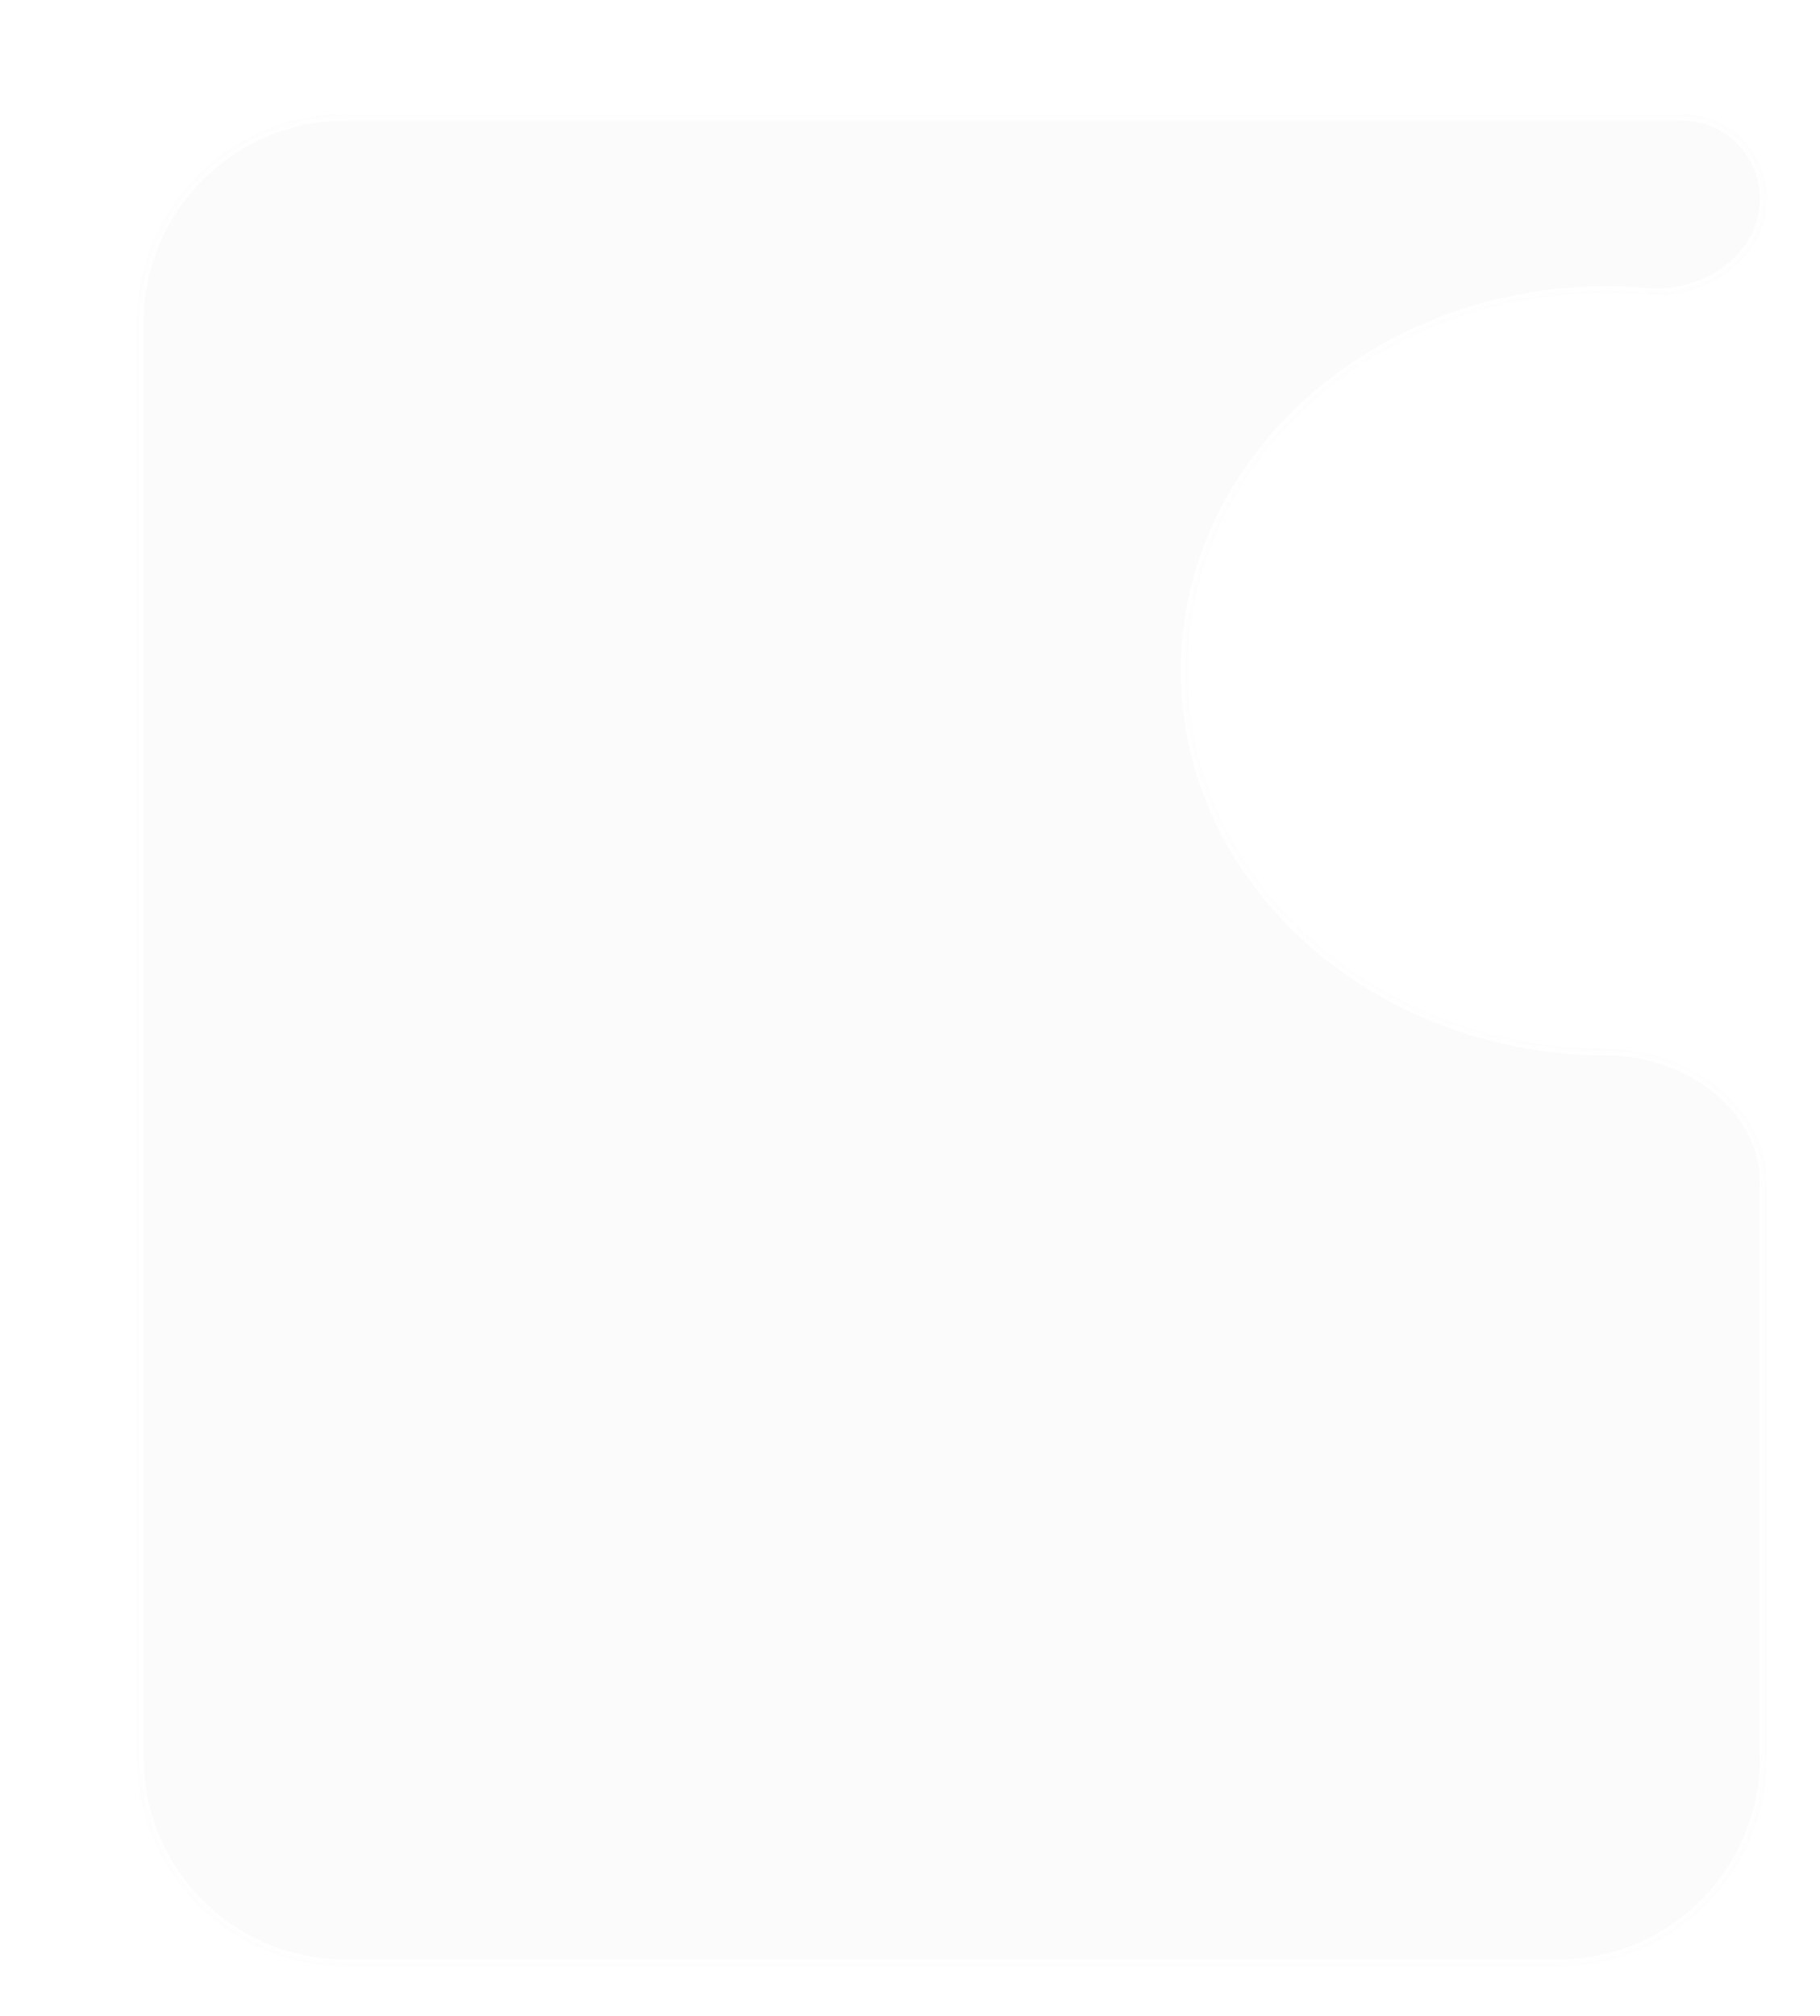 <?xml version="1.0" encoding="UTF-8"?> <svg xmlns="http://www.w3.org/2000/svg" width="279" height="309" viewBox="0 0 279 309" fill="none"><g filter="url(#filter0_d_10_66)"><mask id="path-1-inside-1_10_66" fill="white"><path fill-rule="evenodd" clip-rule="evenodd" d="M161.02 85.817C161.02 117.821 189.829 143.764 225.366 143.764V143.764C237.461 143.764 249.804 152.291 249.804 164.387L249.804 252.379C249.804 270.052 235.477 284.379 217.804 284.379L32.01 284.379C14.337 284.379 0.01 270.052 0.01 252.379L0.01 32.48C0.01 14.807 14.337 0.48 32.01 0.48L236.786 0.48C243.975 0.48 249.804 6.309 249.804 13.499V13.499C249.804 22.564 240.64 28.923 231.609 28.14C229.554 27.962 227.472 27.871 225.366 27.871C189.829 27.871 161.02 53.815 161.02 85.817Z"></path></mask><path fill-rule="evenodd" clip-rule="evenodd" d="M161.02 85.817C161.02 117.821 189.829 143.764 225.366 143.764V143.764C237.461 143.764 249.804 152.291 249.804 164.387L249.804 252.379C249.804 270.052 235.477 284.379 217.804 284.379L32.01 284.379C14.337 284.379 0.01 270.052 0.01 252.379L0.01 32.48C0.01 14.807 14.337 0.48 32.01 0.48L236.786 0.48C243.975 0.48 249.804 6.309 249.804 13.499V13.499C249.804 22.564 240.64 28.923 231.609 28.14C229.554 27.962 227.472 27.871 225.366 27.871C189.829 27.871 161.02 53.815 161.02 85.817Z" fill="#D9D9D9" fill-opacity="0.1" shape-rendering="crispEdges"></path><path d="M225.366 142.764C190.28 142.764 162.02 117.172 162.02 85.817L160.02 85.817C160.02 118.469 189.378 144.764 225.366 144.764L225.366 142.764ZM248.804 164.387L248.804 252.379L250.804 252.379L250.804 164.387L248.804 164.387ZM217.804 283.379L32.01 283.379L32.01 285.379L217.804 285.379L217.804 283.379ZM1.01 252.379L1.01 32.48L-0.99 32.48L-0.99 252.379L1.01 252.379ZM32.01 1.48L236.786 1.48L236.786 -0.52L32.01 -0.52L32.01 1.48ZM225.366 28.871C227.443 28.871 229.497 28.961 231.522 29.137L231.695 27.144C229.612 26.963 227.501 26.871 225.366 26.871L225.366 28.871ZM162.02 85.817C162.02 54.463 190.28 28.871 225.366 28.871L225.366 26.871C189.378 26.871 160.02 53.166 160.02 85.817L162.02 85.817ZM248.804 13.499C248.804 21.812 240.321 27.892 231.695 27.144L231.522 29.137C240.959 29.955 250.804 23.316 250.804 13.499L248.804 13.499ZM236.786 1.48C243.423 1.48 248.804 6.861 248.804 13.499L250.804 13.499C250.804 5.757 244.528 -0.52 236.786 -0.52L236.786 1.48ZM1.01 32.48C1.01 15.36 14.889 1.48 32.01 1.48L32.01 -0.52C13.785 -0.52 -0.99 14.255 -0.99 32.48L1.01 32.48ZM32.01 283.379C14.889 283.379 1.01 269.499 1.01 252.379L-0.99 252.379C-0.99 270.604 13.785 285.379 32.01 285.379L32.01 283.379ZM248.804 252.379C248.804 269.499 234.925 283.379 217.804 283.379L217.804 285.379C236.029 285.379 250.804 270.604 250.804 252.379L248.804 252.379ZM225.366 144.764C231.191 144.764 237.081 146.822 241.5 150.323C245.911 153.819 248.804 158.706 248.804 164.387L250.804 164.387C250.804 157.972 247.526 152.547 242.742 148.756C237.965 144.97 231.636 142.764 225.366 142.764L225.366 144.764Z" fill="white" mask="url(#path-1-inside-1_10_66)"></path></g><defs><filter id="filter0_d_10_66" x="0.01" y="0.48" width="278.094" height="308.198" filterUnits="userSpaceOnUse" color-interpolation-filters="sRGB"><feFlood flood-opacity="0" result="BackgroundImageFix"></feFlood><feColorMatrix in="SourceAlpha" type="matrix" values="0 0 0 0 0 0 0 0 0 0 0 0 0 0 0 0 0 0 127 0" result="hardAlpha"></feColorMatrix><feOffset dx="21" dy="17"></feOffset><feGaussianBlur stdDeviation="3.65"></feGaussianBlur><feComposite in2="hardAlpha" operator="out"></feComposite><feColorMatrix type="matrix" values="0 0 0 0 0 0 0 0 0 0 0 0 0 0 0 0 0 0 0.25 0"></feColorMatrix><feBlend mode="normal" in2="BackgroundImageFix" result="effect1_dropShadow_10_66"></feBlend><feBlend mode="normal" in="SourceGraphic" in2="effect1_dropShadow_10_66" result="shape"></feBlend></filter></defs></svg> 